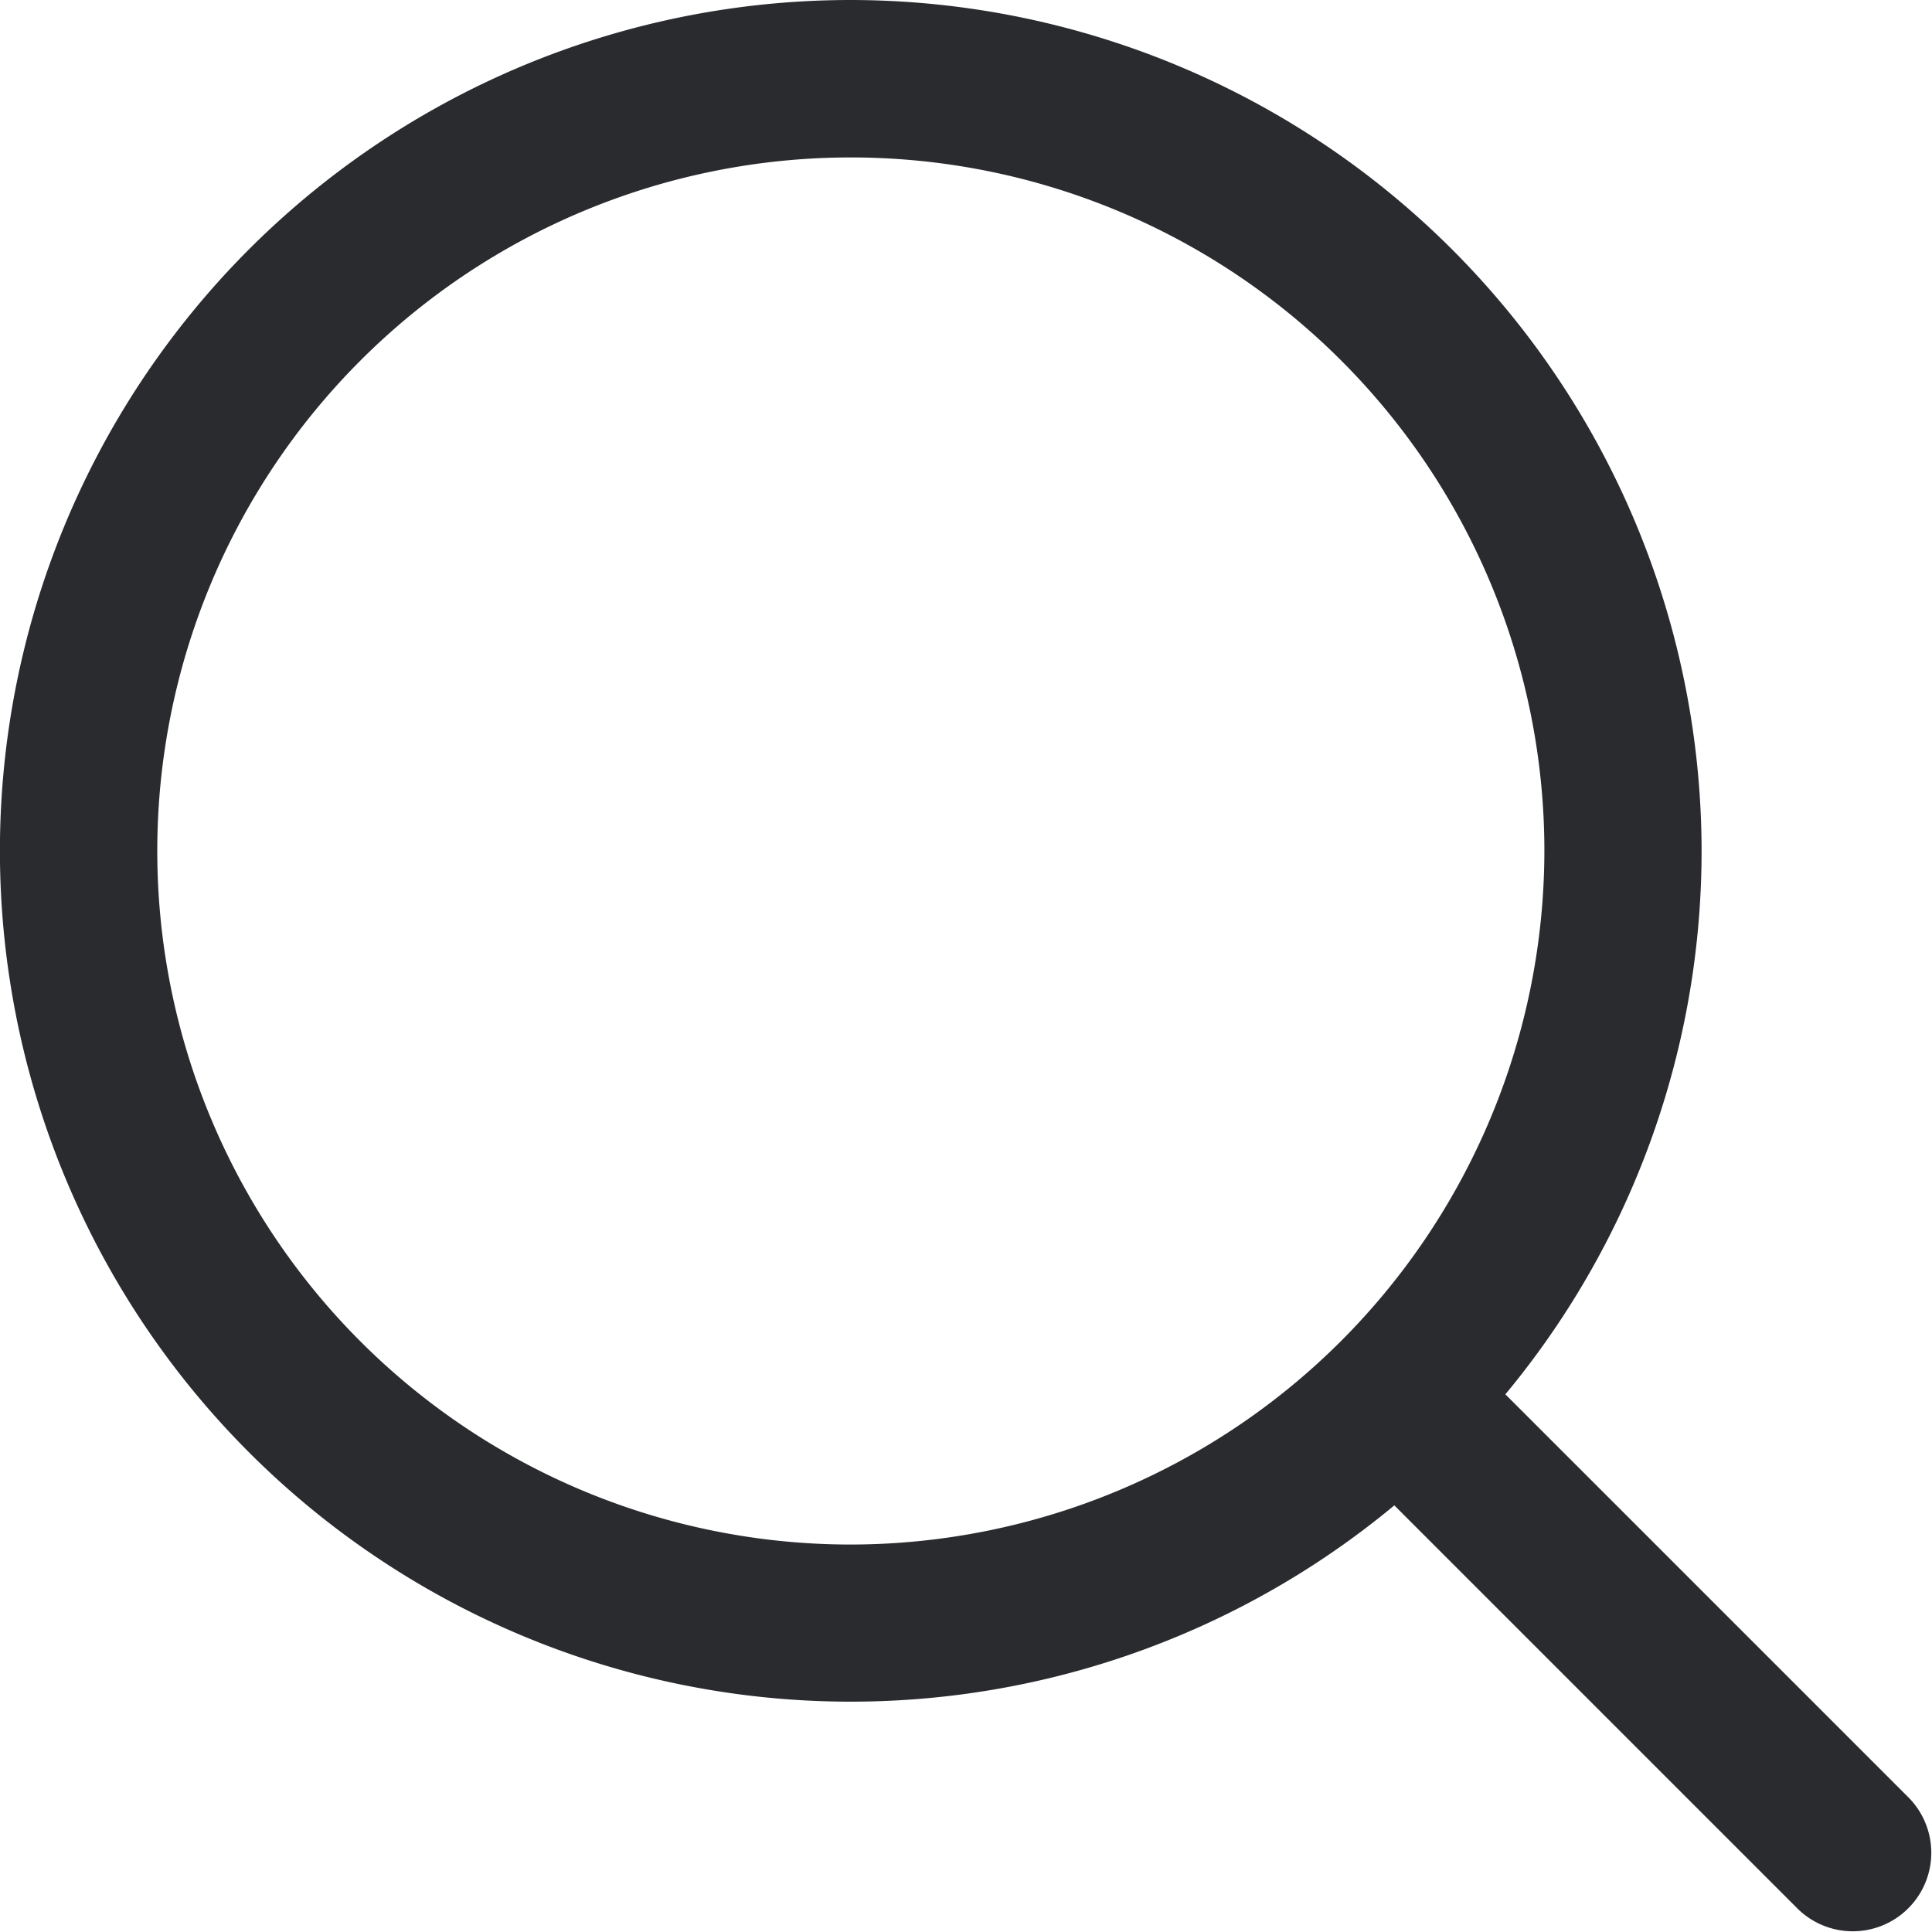 <svg id="lupa-mobile" xmlns="http://www.w3.org/2000/svg" width="25.071" height="25.071" viewBox="0 0 25.071 25.071">
  <g id="Grupo_36" data-name="Grupo 36">
    <g id="Grupo_35" data-name="Grupo 35">
      <path id="Trazado_11" data-name="Trazado 11" d="M11.041,0A11.041,11.041,0,1,0,22.081,11.041,11.053,11.053,0,0,0,11.041,0Zm0,20.043a9,9,0,1,1,9-9A9.013,9.013,0,0,1,11.041,20.043Z" fill="#2a2b2e"/>
    </g>
  </g>
  <g id="Grupo_38" data-name="Grupo 38" transform="translate(17.189 17.189)">
    <g id="Grupo_37" data-name="Grupo 37">
      <path id="Trazado_12" data-name="Trazado 12" d="M358.628,357.187l-5.843-5.843a1.019,1.019,0,1,0-1.441,1.441l5.843,5.843a1.019,1.019,0,0,0,1.441-1.441Z" transform="translate(-351.046 -351.046)" fill="#2a2b2e"/>
    </g>
  </g>
</svg>
